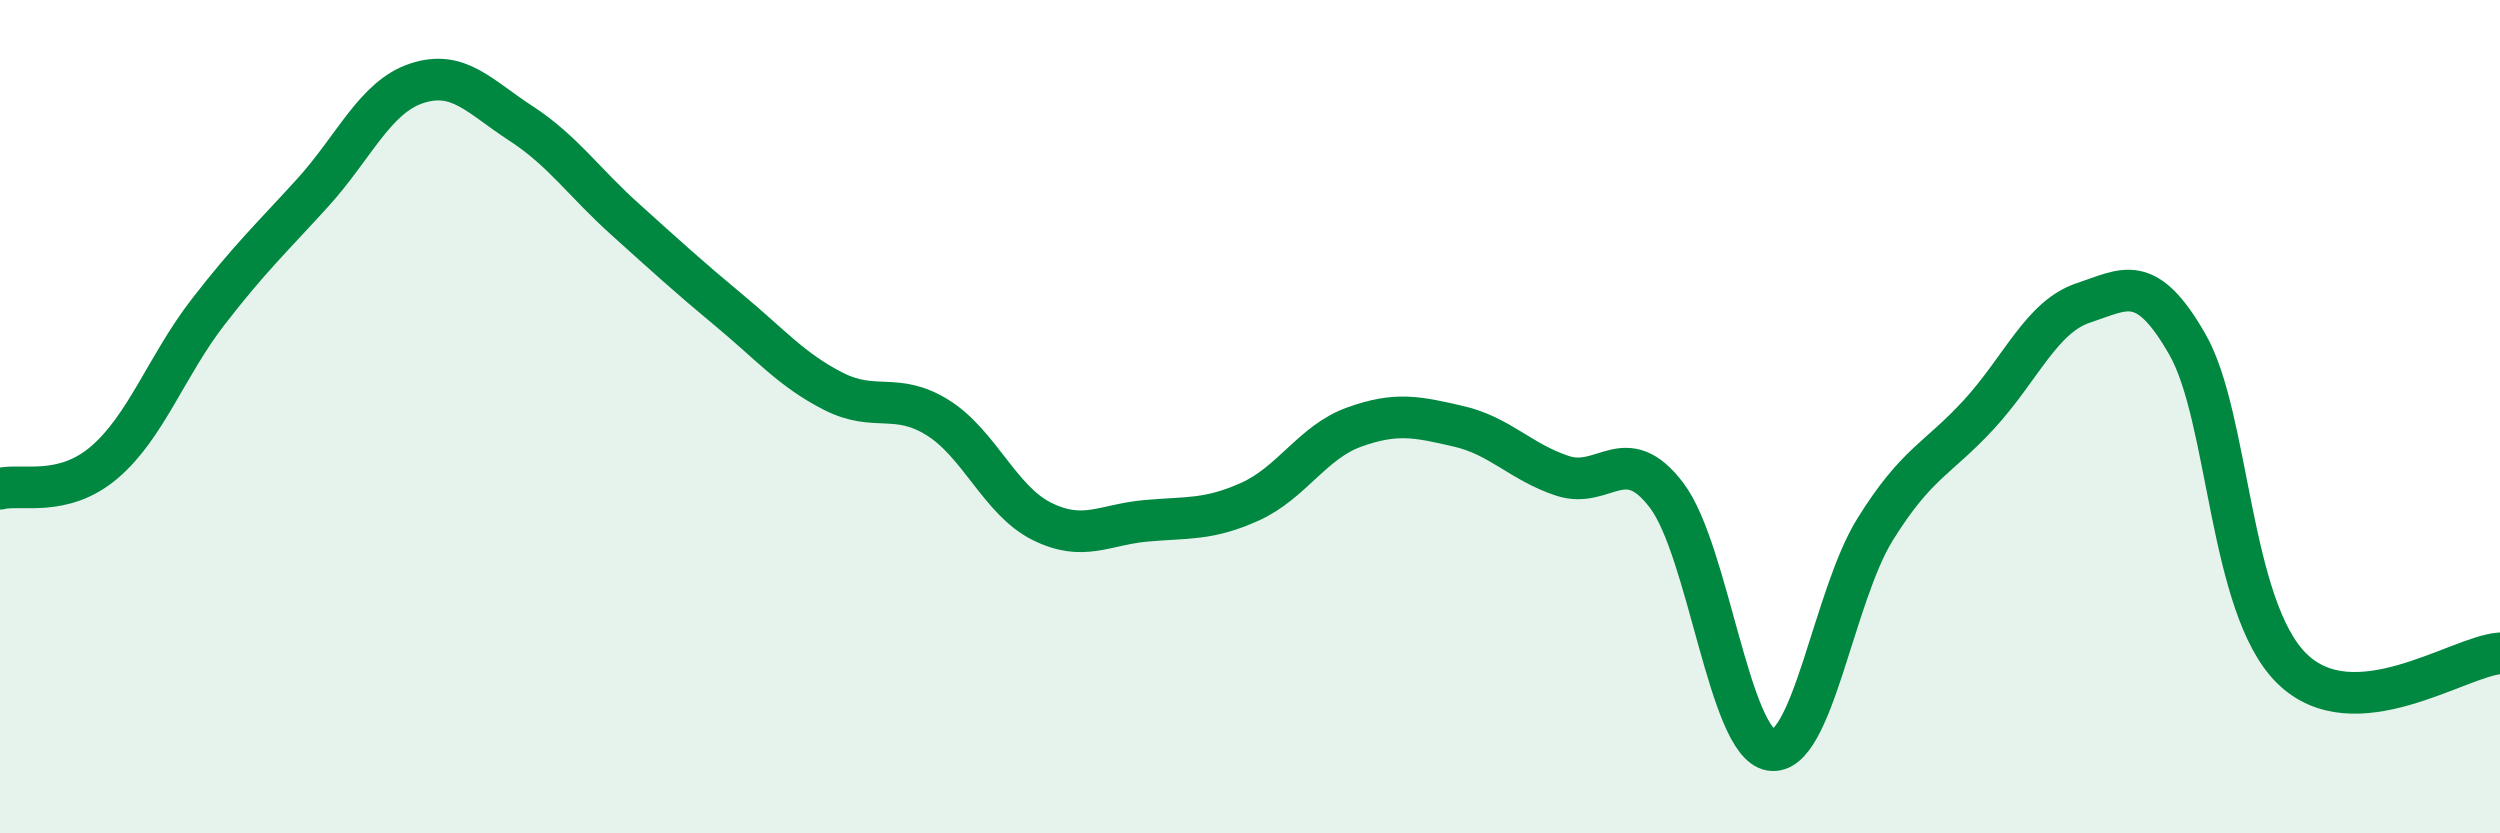 
    <svg width="60" height="20" viewBox="0 0 60 20" xmlns="http://www.w3.org/2000/svg">
      <path
        d="M 0,11.73 C 0.5,11.6 1.5,11.95 2.5,11.1 C 3.5,10.25 4,8.77 5,7.48 C 6,6.19 6.5,5.73 7.5,4.63 C 8.5,3.53 9,2.33 10,2 C 11,1.67 11.5,2.31 12.5,2.96 C 13.5,3.61 14,4.36 15,5.26 C 16,6.16 16.5,6.62 17.5,7.45 C 18.5,8.28 19,8.88 20,9.39 C 21,9.9 21.5,9.4 22.5,10.02 C 23.5,10.64 24,12.01 25,12.51 C 26,13.01 26.5,12.59 27.5,12.5 C 28.5,12.41 29,12.49 30,12.04 C 31,11.59 31.5,10.61 32.5,10.25 C 33.5,9.89 34,10 35,10.23 C 36,10.46 36.5,11.09 37.5,11.42 C 38.5,11.75 39,10.57 40,11.89 C 41,13.21 41.5,17.84 42.5,18 C 43.5,18.16 44,14.32 45,12.71 C 46,11.1 46.5,11.03 47.5,9.94 C 48.5,8.85 49,7.6 50,7.27 C 51,6.94 51.5,6.52 52.5,8.27 C 53.5,10.02 53.5,14.56 55,16.04 C 56.5,17.52 59,15.75 60,15.68L60 20L0 20Z"
        fill="#008740"
        opacity="0.1"
        stroke-linecap="round"
        stroke-linejoin="round"
      />
      <path
        d="M 0,11.73 C 0.5,11.6 1.5,11.95 2.5,11.1 C 3.5,10.25 4,8.77 5,7.48 C 6,6.19 6.5,5.73 7.5,4.63 C 8.5,3.53 9,2.33 10,2 C 11,1.67 11.5,2.31 12.5,2.96 C 13.5,3.61 14,4.36 15,5.26 C 16,6.16 16.5,6.62 17.5,7.45 C 18.5,8.28 19,8.88 20,9.39 C 21,9.9 21.5,9.4 22.5,10.02 C 23.5,10.64 24,12.01 25,12.51 C 26,13.01 26.5,12.59 27.5,12.5 C 28.5,12.41 29,12.49 30,12.04 C 31,11.59 31.5,10.61 32.5,10.25 C 33.5,9.89 34,10 35,10.23 C 36,10.46 36.5,11.09 37.5,11.42 C 38.5,11.75 39,10.57 40,11.89 C 41,13.21 41.5,17.84 42.5,18 C 43.5,18.16 44,14.32 45,12.71 C 46,11.1 46.5,11.03 47.5,9.94 C 48.5,8.85 49,7.6 50,7.27 C 51,6.94 51.5,6.52 52.5,8.27 C 53.5,10.02 53.5,14.56 55,16.04 C 56.5,17.52 59,15.75 60,15.68"
        stroke="#008740"
        stroke-width="1"
        fill="none"
        stroke-linecap="round"
        stroke-linejoin="round"
      />
    </svg>
  
